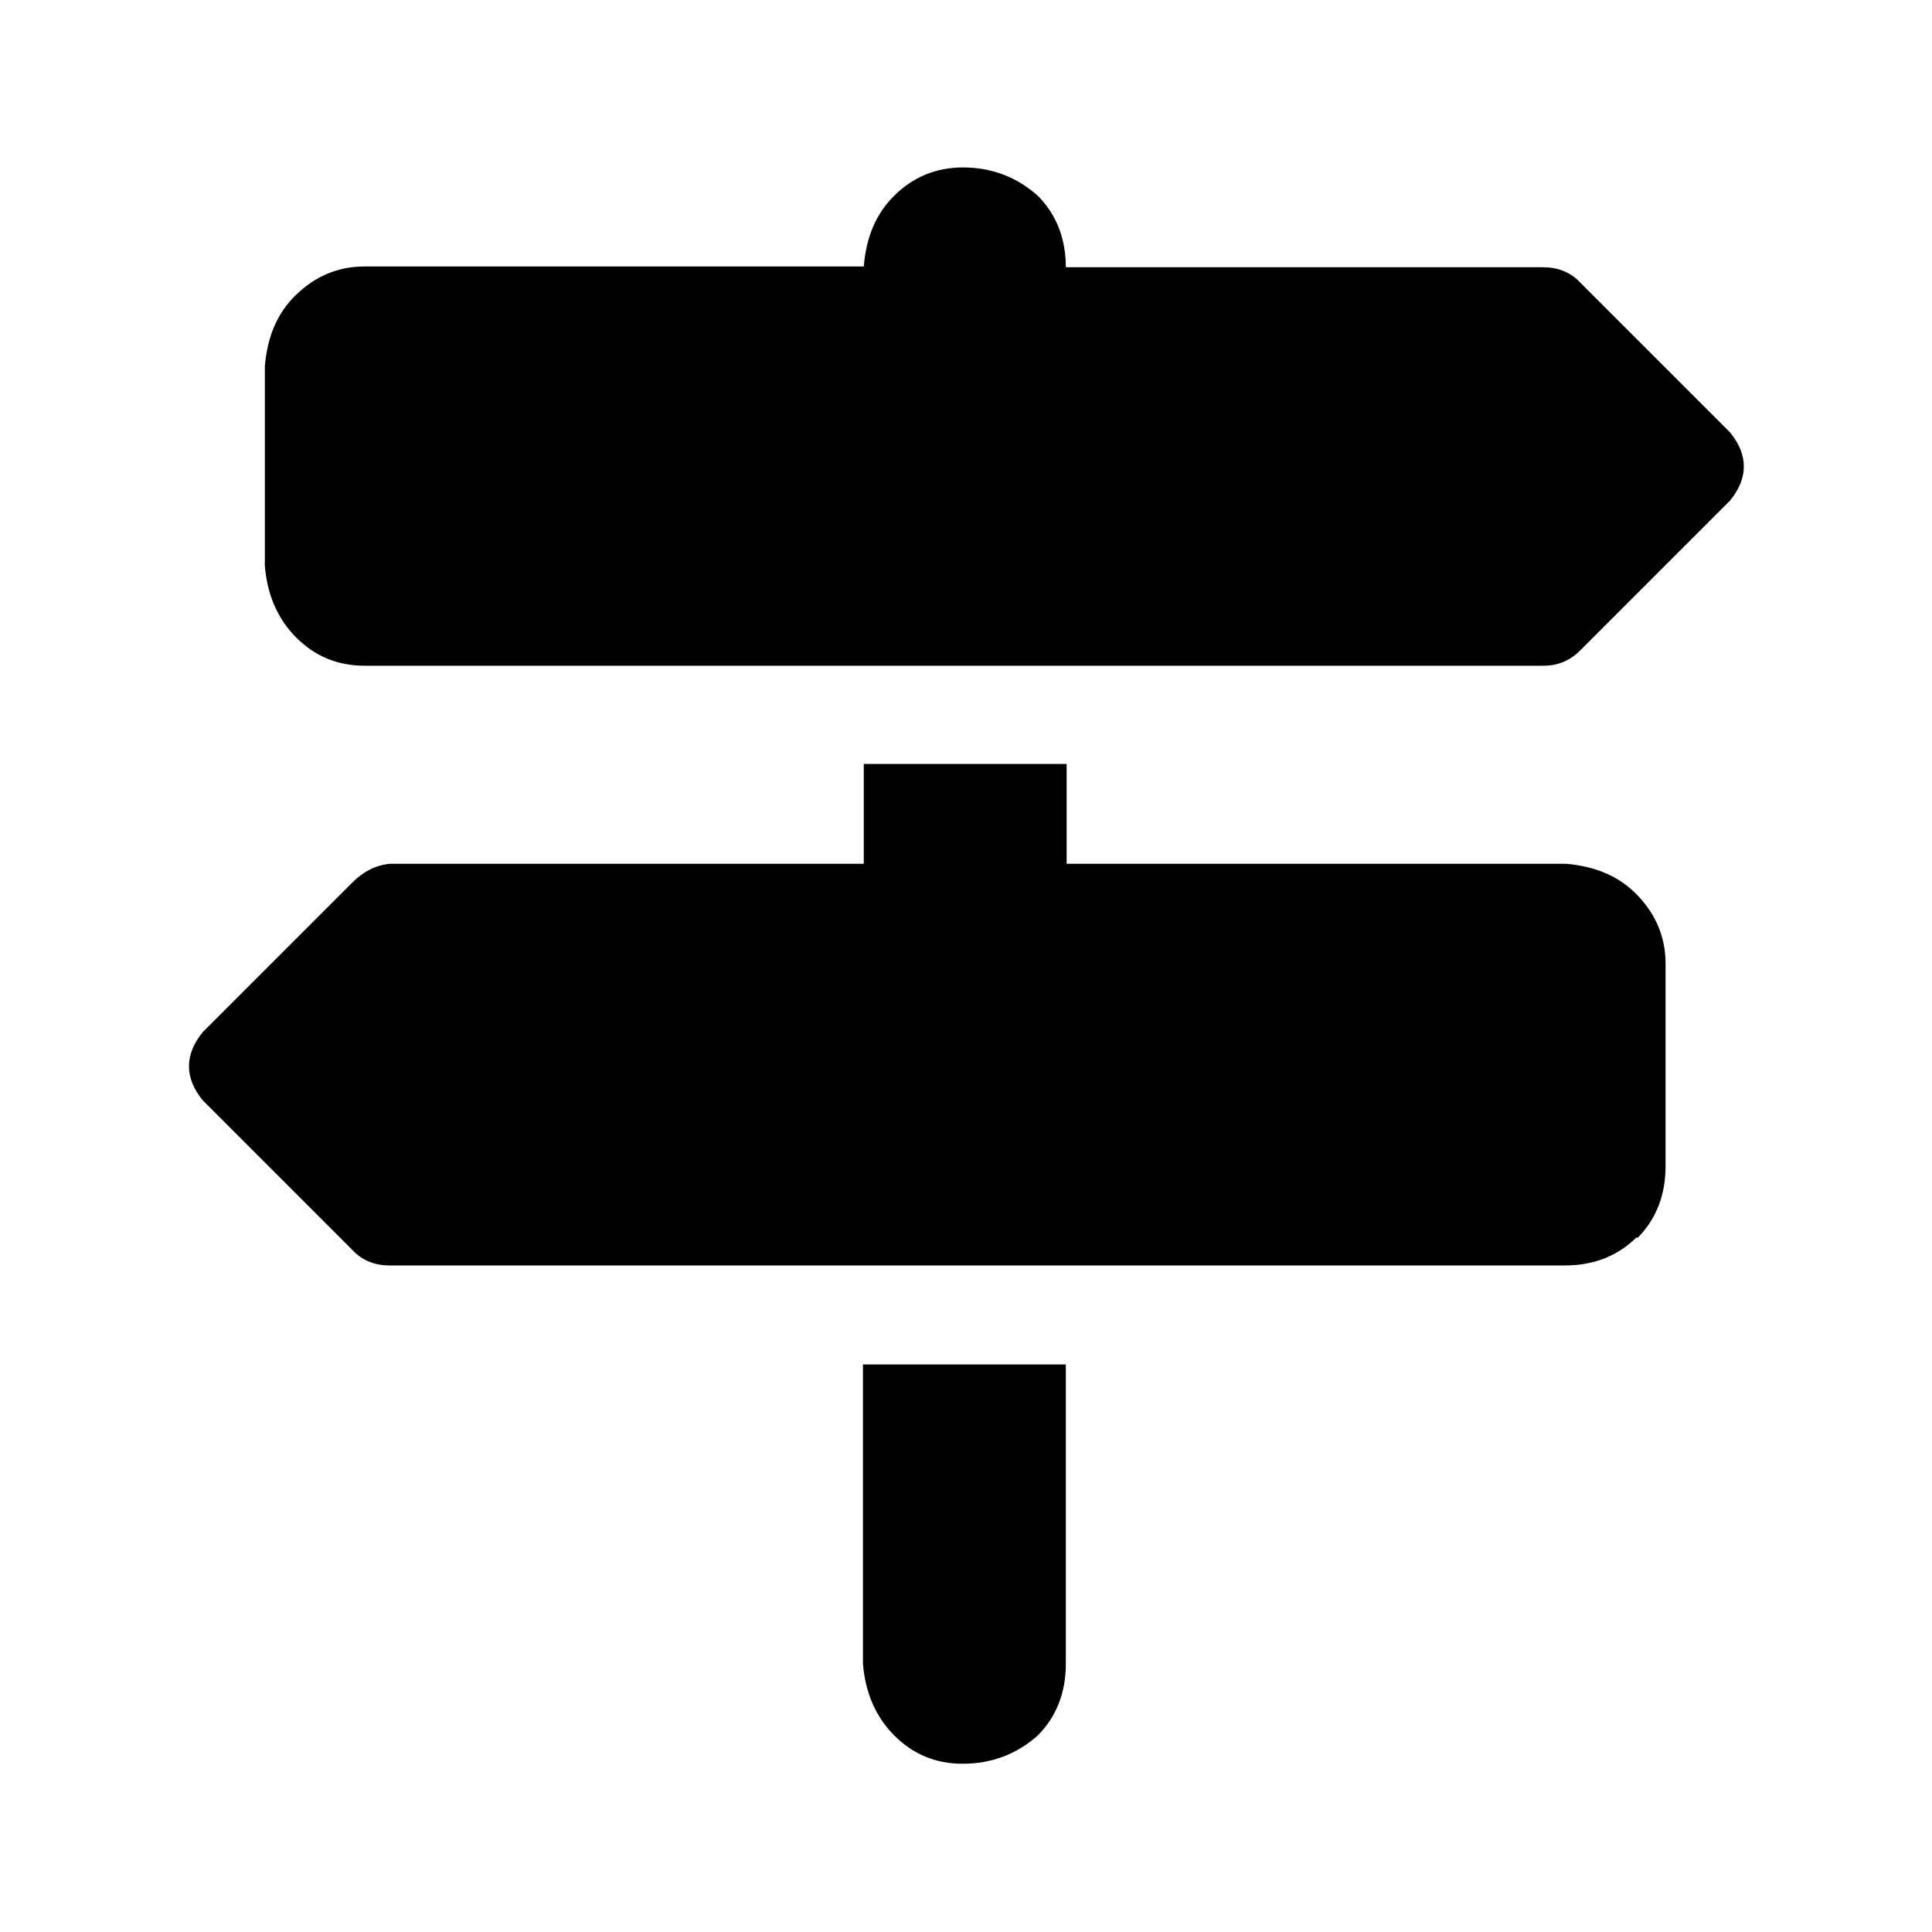 <?xml version="1.0" encoding="UTF-8"?>
<svg xmlns="http://www.w3.org/2000/svg" id="a" viewBox="0 0 24 24" width="24" height="24">
  <path d="m20.33,15.37c-.23.23-.53.35-.89.35H4.84c-.18,0-.34-.06-.46-.19l-1.86-1.86c-.23-.28-.23-.57,0-.85l1.86-1.86c.13-.13.28-.21.46-.23h5.89v-1.24h2.52v1.24h6.2c.36.03.66.15.89.39s.35.52.35.85v2.52c0,.36-.12.66-.35.89ZM11.11,2.43c.23-.23.52-.35.85-.35.36,0,.67.12.93.35.23.23.35.53.35.89h5.93c.18,0,.34.06.46.19l1.86,1.86c.23.28.23.57,0,.85l-1.86,1.86c-.13.13-.28.19-.46.19H4.53c-.34,0-.62-.12-.85-.35s-.36-.53-.39-.89v-2.48c.03-.36.15-.66.39-.89s.52-.35.85-.35h6.2c.03-.36.15-.66.39-.89Zm0,19.13c-.23-.23-.36-.53-.39-.89v-3.72h2.52v3.72c0,.36-.12.66-.35.89-.26.23-.57.35-.93.35-.34,0-.62-.12-.85-.35Z"></path>
</svg>
